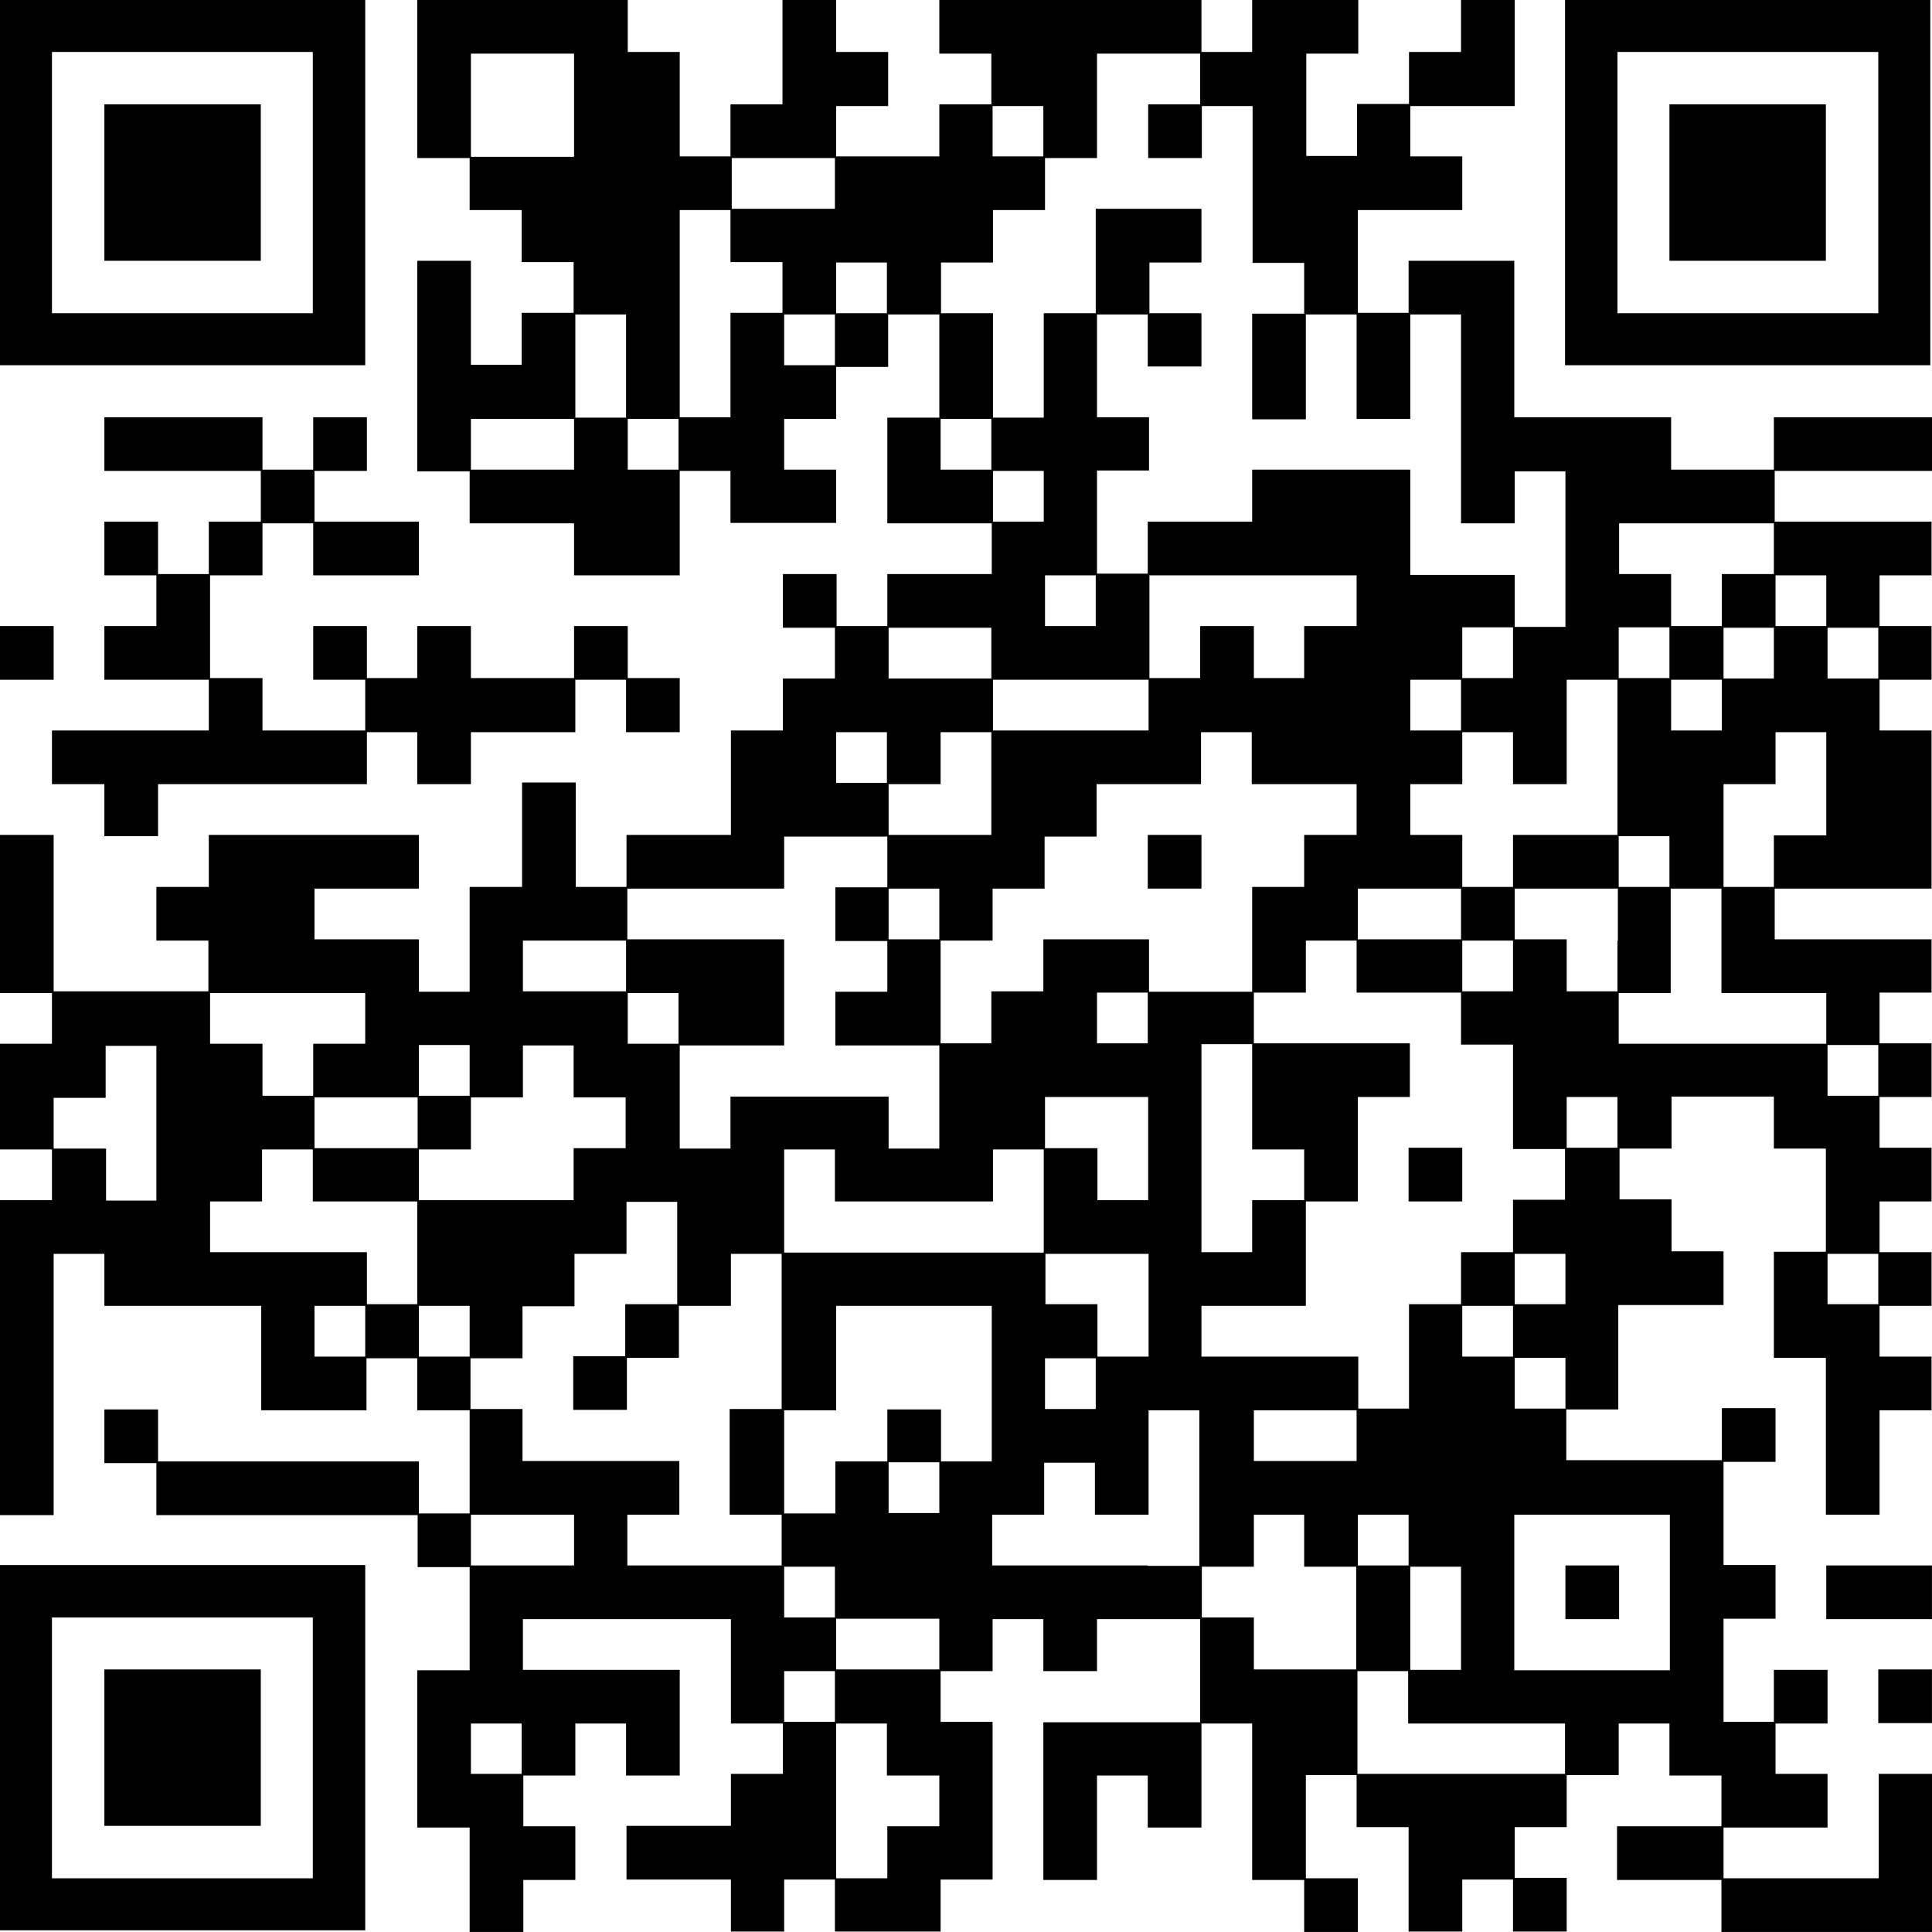 <svg width="200" height="200" viewBox="0 0 200 200" fill="none" xmlns="http://www.w3.org/2000/svg">
<path d="M37.981 48.748V43.191H32.425V48.618H27.172V43.191H21.745H21.615H16.362H16.189H10.805V48.748H16.189H16.362H21.615H21.745H26.998V54.001H21.615V59.428H16.362V54.001H10.805V59.558H16.189V64.811H10.805V70.367H16.189H16.362H21.615V75.62H16.362H16.189H10.979H10.805H5.379V81.177H10.805V86.56H16.362V81.177H21.615H21.745H26.998H27.172H32.425H32.555H37.981V75.794H43.191V81.177H48.748V75.794H54.001H54.174H59.557V70.367H64.81V75.794H70.367V70.194H64.984V64.811H59.427V70.194H54.174H54.001H48.748V64.811H43.191V70.194H37.981V64.811H32.425V70.367H37.808V75.62H32.555H32.425H27.172V70.194H21.745V64.984V64.811V59.558H27.172V54.175H32.425V59.558H37.808H37.981H43.365V54.001H37.981H37.808H32.555V48.748H37.981Z" fill="black"/>
<path d="M189.056 48.748H189.23H194.483H194.656H200.039V43.191H194.656H194.483H189.23H189.056H183.63V48.618H178.42H178.247H172.994V43.191H167.611H167.437H162.184H162.01H156.758V37.982V37.808V32.555V32.382V26.998H151.374H151.201H145.818V32.382H140.565V27.172V26.998V21.746H145.818H145.991H151.374V16.189H145.991V10.979H151.244H151.418H156.801V5.553V5.379V-0.004H151.244V5.379H145.861V10.762H140.478V16.145H135.225V10.979V10.806V5.553H140.608V-0.004H135.225H135.008H129.625V5.379H124.372V-0.004H118.989H118.815H113.562H113.389H108.136H107.962H102.709H102.536H97.239V5.553H102.623V10.806H97.239V16.189H91.987H91.813H86.56V10.979H91.943V5.379H86.56V-0.004H81.003V5.379V5.553V10.806H75.62V16.189H70.367V10.979V10.806V5.379H64.984V-0.004H59.601H59.427H54.175H54.001H48.748H48.618H43.191V5.379V5.553V10.806V10.979V16.363H48.618V21.746H54.001V27.129H59.384V32.382H54.001V37.765H48.748V32.555V32.382V26.998H43.191V32.382V32.555V37.808V37.982V43.235V43.408V48.791H48.618V54.175H54.001H54.175H59.427V59.558H64.811H64.984H70.367V54.175V54.001V48.748H75.62V54.131H81.003H81.177H86.56V48.618H81.177V43.365H86.56V37.982H91.943V32.555H97.239V37.808V37.982V43.235H91.856V48.618V48.791V54.175H97.239H97.413H102.666V59.427H97.413H97.239H91.856V64.811H86.603V59.427H81.047V64.984H86.43V70.237H81.047V75.62H75.664V81.003V81.177V86.43H70.411H70.237H64.854V91.813H59.601V86.56V86.386V81.003H54.044V86.386V86.56V91.813H48.618V97.239V97.413V102.666H43.365V97.239H37.982H37.808H32.555V91.987H37.808H37.982H43.365V86.43H37.982H37.808H32.555H32.382H27.172H26.998H21.615V91.813H16.189V97.37H21.572V102.623H16.363H16.189H10.979H10.806H5.553V97.37V97.239V91.987V91.813V86.43H-0.004V91.813V91.987V97.239V97.413V102.796H5.379V108.049H-0.004V113.432V113.606V118.989H5.379V124.242H-0.004V129.625V129.799V135.008V135.182V140.435V140.608V145.861V146.035V151.288V151.461V156.844H5.553V151.461V151.288V146.035V145.861V140.608V140.435V135.182V135.008V129.799H10.806V135.182H16.189H16.363H21.615H21.789H27.042V140.435V140.608V145.991H32.425H32.555H37.938V140.608H43.191V145.991H48.618V151.244V151.418V156.671H43.365V151.288H37.982H37.808H32.555H32.382H27.172H26.998H21.746H21.572H16.363V145.904H10.806V151.461H16.189V156.844H21.572H21.746H26.998H27.172H32.425H32.555H37.808H37.982H43.235V162.227H48.618V167.48V167.654V172.907H43.191V178.29V178.464V183.63V183.803V189.186H48.618V194.439V194.613V199.996H54.175V194.613H59.558V189.056H54.175V183.803H59.558V178.42H64.811V183.803H70.367V178.42V178.247V172.863H64.984H64.811H59.558H59.384H54.131V167.611H59.384H59.558H64.811H64.984H70.237H70.411H75.664V172.863V173.037V178.42H81.047V183.63H75.664V189.013H70.411H70.237H64.854V194.57H70.237H70.411H75.664V199.953H81.177V194.57H86.43V199.953H91.813H91.987H97.37V194.57H102.753V189.186V189.013V183.76V183.63V178.247H97.37V172.994H102.753V167.611H108.006V172.994H113.562V167.611H118.815H118.989H124.242V172.863V173.037V178.29H118.989H118.815H113.562H113.389H108.006V183.63V183.803V189.056V189.23V194.613H113.562V189.23V189.056V183.803H118.815V189.186H124.372V183.803V183.63V178.42H129.625V183.63V183.803V189.056V189.23V194.613H135.008V199.996H140.565V194.439H135.182V189.186V189.013V183.76H140.435V189.143H145.818V194.396V194.57V199.953H151.374V194.57H156.627V199.953H162.184V194.396H156.801V189.143H162.184V183.76H167.567V178.42H172.82V183.803H178.203V189.056H172.95H172.777H167.394V194.613H172.777H172.95H178.203V199.996H183.63H183.803H189.056H189.23H194.483H194.656H200.039V194.613V194.439V189.186V189.013V183.63H194.483V189.013V189.186V194.439H189.23H189.056H183.803H183.63H178.42V189.186H183.63H183.803H189.186V183.63H183.803V178.42H189.186V172.863H183.63V178.247H178.42V172.994V172.82V167.567H183.803V162.01H178.42V156.758V156.584V151.331H183.803V145.774H178.247V151.157H172.994H172.82H167.567H167.394H162.141V145.904H167.524V140.521V140.348V135.095H172.777H172.95H178.42V129.538H173.037V124.155H167.654V118.902H173.037V113.519H178.29H178.464H183.63V118.902H189.013V124.155V124.329V129.581H183.63V135.008V135.182V140.565H189.013V145.818V145.991V151.244V151.418V156.801H194.57V151.418V151.244V145.991H199.953V140.435H194.57V135.182H199.953V129.625H194.57V124.372H199.953V118.815H194.57V113.562H199.953V108.006H194.57V102.753H199.953V97.239H194.57H194.396H189.143H188.969H183.717V91.987H188.969H189.143H194.396H194.57H199.953V86.603V86.43V81.177V81.003V75.62H194.57V70.367H199.953V64.811H194.57V59.558H199.953V54.001H194.57H194.396H189.143H188.969H183.717V48.748H189.056ZM178.247 54.175H178.42H183.63V59.427H178.247V64.811H172.994V59.427H167.611V54.175H172.863H173.037H178.247ZM189.186 64.984H194.439V70.237H189.186V64.984ZM172.82 91.813H167.567V86.56H172.82V91.813ZM167.437 97.37V102.623H162.184V97.239H156.801V91.987H162.054H162.227H167.48V97.239V97.37H167.437ZM167.437 118.815H162.184V113.562H167.437V118.815ZM162.054 145.818H156.801V140.565H162.054V145.818ZM151.244 167.611V172.863H145.991V167.611V167.437V162.184H151.244V167.437V167.611ZM140.435 172.82H135.182H135.008H129.799V167.437H124.415V162.184H129.799V156.801H135.008V162.184H140.391V167.437V167.611V172.82H140.435ZM97.239 172.82H91.987H91.813H86.56V167.567H91.813H91.987H97.239V172.82ZM86.43 178.247H81.177V172.994H86.43V178.247ZM81.177 162.184H86.43V167.437H81.177V162.184ZM81.177 151.244V145.991H86.56V140.608V140.435V135.182H91.813H91.987H97.239H97.413H102.666V140.435V140.608V145.861V146.035V151.288H97.413V145.904H91.856V151.288H86.473V156.671H81.177V151.418V151.244ZM48.618 140.435H43.365V135.182H48.618V140.435ZM32.555 113.606H37.808H37.982H43.235V118.859H37.982H37.808H32.555V113.606ZM48.748 118.989V113.606H54.131V108.223H59.384V113.606H64.767V118.859H59.384V124.242H54.131H53.958H48.705H48.618H43.365V118.989H48.748ZM64.984 102.796H70.237V108.049H64.984V102.796ZM81.177 124.242V118.989H86.43V124.372H91.813H91.987H97.239H97.413H102.796V118.989H108.049V124.242V124.415V129.668H102.796H102.623H97.37H97.239H91.987H91.813H86.56H86.386H81.177V124.415V124.242ZM91.987 91.987H97.239V97.239H91.987V91.987ZM102.796 70.367H108.049H108.223H113.476H113.649H118.902V75.62H113.649H113.476H108.223H108.049H102.796V70.367ZM102.796 48.748H108.049V54.001H102.796V48.748ZM118.989 59.558H124.242H124.415H129.668H129.842H135.008H135.182H140.435V64.811H135.008V70.194H129.799V64.811H124.242V70.194H118.989V64.941V64.767V59.558ZM178.42 64.984H183.63V70.237H178.42V64.984ZM178.247 75.62H172.994V70.367H178.247V75.62ZM167.437 86.43H162.184H162.01H156.627V91.813H151.374V86.43H145.991V81.177H151.374V75.794H156.627V81.177H162.184V75.794V75.62V70.367H167.437V75.62V75.794V81.047V81.22V86.43ZM162.054 135.008H156.801V129.799H162.054V135.008ZM156.627 140.435H151.374V135.182H156.627V140.435ZM145.818 162.054H140.565V156.801H145.818V162.054ZM113.606 140.435V135.008H108.223V129.799H113.476H113.649H118.902V135.008V135.182V140.435H113.606ZM129.625 113.432V113.606V118.989H135.008V124.242H129.625V129.625H124.372V124.372V124.198V118.946V118.772V113.519V113.345V108.092H129.625V113.432ZM108.179 118.815V113.562H113.432H113.606H118.859V118.815V118.989V124.242H113.606V118.859H108.179V118.815ZM118.815 108.006H113.562V102.753H118.815V108.006ZM129.799 145.991H135.008H135.182H140.435V151.244H135.182H135.008H129.799V145.991ZM156.627 124.242V129.625H151.244V135.008H145.861V140.391V140.565V145.818H140.608V140.435H135.225H135.008H129.799H129.625H124.372V135.182H129.625H129.799H135.182V129.799V129.625V124.372H140.565V118.989V118.815V113.562H145.948V108.006H140.565H140.391H135.138H135.008H129.799V102.753H135.182V97.37H140.435V102.753H145.818H145.991H151.244V108.136H156.627V113.389V113.562V118.946H162.01V124.198H156.627V124.242ZM108.179 59.558H113.432V64.811H108.179V59.558ZM151.244 75.62H145.991V70.367H151.244V75.62ZM151.374 102.623V97.37H156.627V102.623H151.374ZM151.244 97.239H145.991H145.818H140.565V91.987H145.818H145.991H151.244V97.239ZM172.82 70.194H167.567V64.941H172.82V70.194ZM156.627 70.194H151.374V64.941H156.627V70.194ZM102.623 81.003V81.177V86.43H97.37H97.239H91.987V81.177H97.37V75.794H102.623V81.003ZM86.56 75.794H91.813V81.047H86.56V75.794ZM97.37 102.623V97.37H102.753V91.987H108.136V86.603H113.519V81.177H118.772H118.946H124.329V75.794H129.581V81.177H135.008H135.182H140.435V86.43H135.008V91.813H129.625V97.239V97.413V102.666H124.372H124.198H118.946V97.239H113.562H113.389H108.006V102.623H102.623V108.006H97.37V102.753V102.623ZM91.987 151.374H97.239V156.627H91.987V151.374ZM108.179 140.608H113.432V145.861H108.179V140.608ZM108.006 16.189H102.753V10.979H108.006V16.189ZM91.813 32.425H86.56V27.172H91.813V32.425ZM81.177 16.363H86.43V21.615H81.177H81.003H75.75V16.363H81.003H81.177ZM64.984 43.365H70.237V48.618H64.984V43.365ZM64.811 37.982V43.235H59.558V37.982V37.808V32.555H64.811V37.808V37.982ZM48.748 16.189V10.979V10.806V5.553H54.001H54.175H59.427V10.806V10.979V16.232H54.175H54.001H48.748V16.189ZM54.175 48.618H54.001H48.748V43.365H54.001H54.175H59.427V48.618H54.175ZM70.367 43.191V37.982V37.808V32.555V32.382V27.172V26.998V21.746H75.62V27.129H81.003V32.382H75.62V37.765V37.938V43.191H70.367ZM81.177 32.555H86.43V37.808H81.177V32.555ZM102.796 37.808V32.425H97.413V27.172H102.796V21.746H108.179V16.363H113.562V10.979V10.806V5.553H118.815H118.989H124.242V10.806H118.859V16.363H124.415V10.979H129.668V16.232V16.406V21.659V21.832V27.215H135.008V32.468H129.625V37.852V38.025V43.408H135.182V37.982V37.808V32.555H140.435V37.808V37.982V43.365H145.991V37.982V37.808V32.555H151.244V37.808V37.982V43.235V43.408V48.618V48.791V54.175H156.801V48.791H162.054V54.044V54.218V59.471V59.645V64.897H156.801V59.514H151.418H151.244H145.991V54.261V54.088V48.618H140.608H140.435H135.182H135.008H129.625V54.001H124.372H124.198H118.815V59.384H113.562V54.131V53.958V48.705H118.946V43.191H113.562V37.982V37.808V32.555H118.815V37.938H124.372V32.425H118.989V27.172H124.372V21.615H118.989H118.815H113.432V26.998V27.172V32.425H108.049V37.808V37.982V43.235H102.796V37.982V37.808ZM97.37 43.365H102.623V48.618H97.37V43.365ZM97.37 64.984H102.623V70.237H97.37H97.239H91.987V64.984H97.239H97.37ZM70.367 91.987H75.62H75.794H81.177V86.603H86.43H86.603H91.856V91.856H86.473V97.413H91.856V102.666H86.473V108.223H91.856H92.03H97.239V113.476V113.649V118.902H91.987V113.519H86.603H86.43H81.177H81.003H75.62V118.902H70.367V113.649V113.476V108.223H75.62H75.794H81.177V102.84V102.666V97.239H75.794H75.62H70.367H70.194H64.941V91.987H70.194H70.367ZM64.811 97.37V102.623H59.558H59.384H54.131V97.37H59.384H59.558H64.811ZM48.618 108.179V113.432H43.365V108.179H48.618ZM37.808 102.796V108.049H32.425V113.432H27.172V108.049H21.746V102.796H26.998H27.172H32.425H32.555H37.808ZM16.189 108.179V113.432V113.606V118.859V119.032V124.285H10.979V118.902H5.553V113.649H10.936V108.266H16.189V108.179ZM21.746 129.625V124.372H27.129V118.989H32.382V124.372H37.765H37.938H43.191V129.625V129.799V135.008H37.982V129.625H32.555H32.382H27.172H26.998H21.746ZM32.555 135.182H37.808V140.435H32.555V135.182ZM54.001 183.63H48.748V178.42H54.001V183.63ZM54.175 162.054H54.001H48.748V156.801H54.001H54.175H59.427V162.054H54.175ZM70.367 162.054H70.194H64.941V156.801H70.324V151.244H64.941H64.767H59.514H59.341H54.088V145.861H48.705V140.608H54.088V135.225H59.471V129.799H64.854V124.415H70.107V129.668V129.842V135.008H64.724V140.391H59.341V145.948H64.897V140.565H70.28V135.182H75.664V129.799H80.916V135.008V135.182V140.435V140.608V145.861H75.533V151.244V151.418V156.801H80.916V162.054H75.664H75.49H70.367ZM86.56 194.439V189.186V189.013V183.76V183.63V178.42H91.813V183.803H97.239V189.056H91.856V194.439H86.56ZM118.815 162.054H113.562H113.389H108.136H107.962H102.709V156.801H108.092V151.418H113.345V156.801H118.902V151.418V151.244V145.991H124.155V151.244V151.418V156.671V156.844V162.097H118.902H118.815V162.054ZM156.627 183.63H151.374H151.201H145.948H145.774H140.521V178.42V178.247V172.994H145.774V178.42H151.157H151.331H156.584H156.758H162.01V183.63H156.758H156.627ZM167.437 156.801H167.611H172.863V162.054V162.227V167.48V167.654V172.907H167.611H167.437H162.184H162.01H156.758V167.654V167.48V162.227V162.054V156.801H162.01H162.184H167.437ZM189.186 108.179H194.439V113.432H189.186V108.179ZM189.186 129.799H194.439V135.008H189.186V129.799ZM189.056 102.796V108.049H183.803H183.63H178.42H178.247H172.994H172.82H167.567V102.796H172.95V97.413V97.239V91.987H178.203V97.239V97.413V102.796H183.63H183.803H189.056ZM183.63 86.43V91.813H178.42V86.56V86.386V81.177H183.803V75.794H189.056V81.047V81.22V86.473H183.63V86.43ZM189.056 64.811H183.803V59.558H189.056V64.811Z" fill="black"/>
<path d="M5.553 64.812H-0.004V70.369H5.553V64.812Z" fill="black"/>
<path d="M124.373 86.43H118.816V91.986H124.373V86.43Z" fill="black"/>
<path d="M151.373 118.816H145.816V124.373H151.373V118.816Z" fill="black"/>
<path d="M167.608 162.055H162.051V167.611H167.608V162.055Z" fill="black"/>
<path d="M194.438 162.055H189.055V167.611H194.438H194.611H199.995V162.055H194.611H194.438Z" fill="black"/>
<path d="M199.994 172.82H194.438V178.377H199.994V172.82Z" fill="black"/>
<path d="M37.808 -0.004H-0.004V37.808H37.808V-0.004ZM32.425 32.425H5.379V5.379H32.382V32.425H32.425Z" fill="black"/>
<path d="M199.824 -0.004H162.012V37.808H199.824V-0.004ZM194.441 32.425H167.438V5.379H194.441V32.425Z" fill="black"/>
<path d="M-0.004 199.824H37.808V162.012H-0.004V199.824ZM5.379 167.438H32.382V194.441H5.379V167.438Z" fill="black"/>
<path d="M26.997 10.805H10.805V26.997H26.997V10.805Z" fill="black"/>
<path d="M189.013 10.805H172.82V26.997H189.013V10.805Z" fill="black"/>
<path d="M26.997 172.82H10.805V189.013H26.997V172.82Z" fill="black"/>
</svg>

